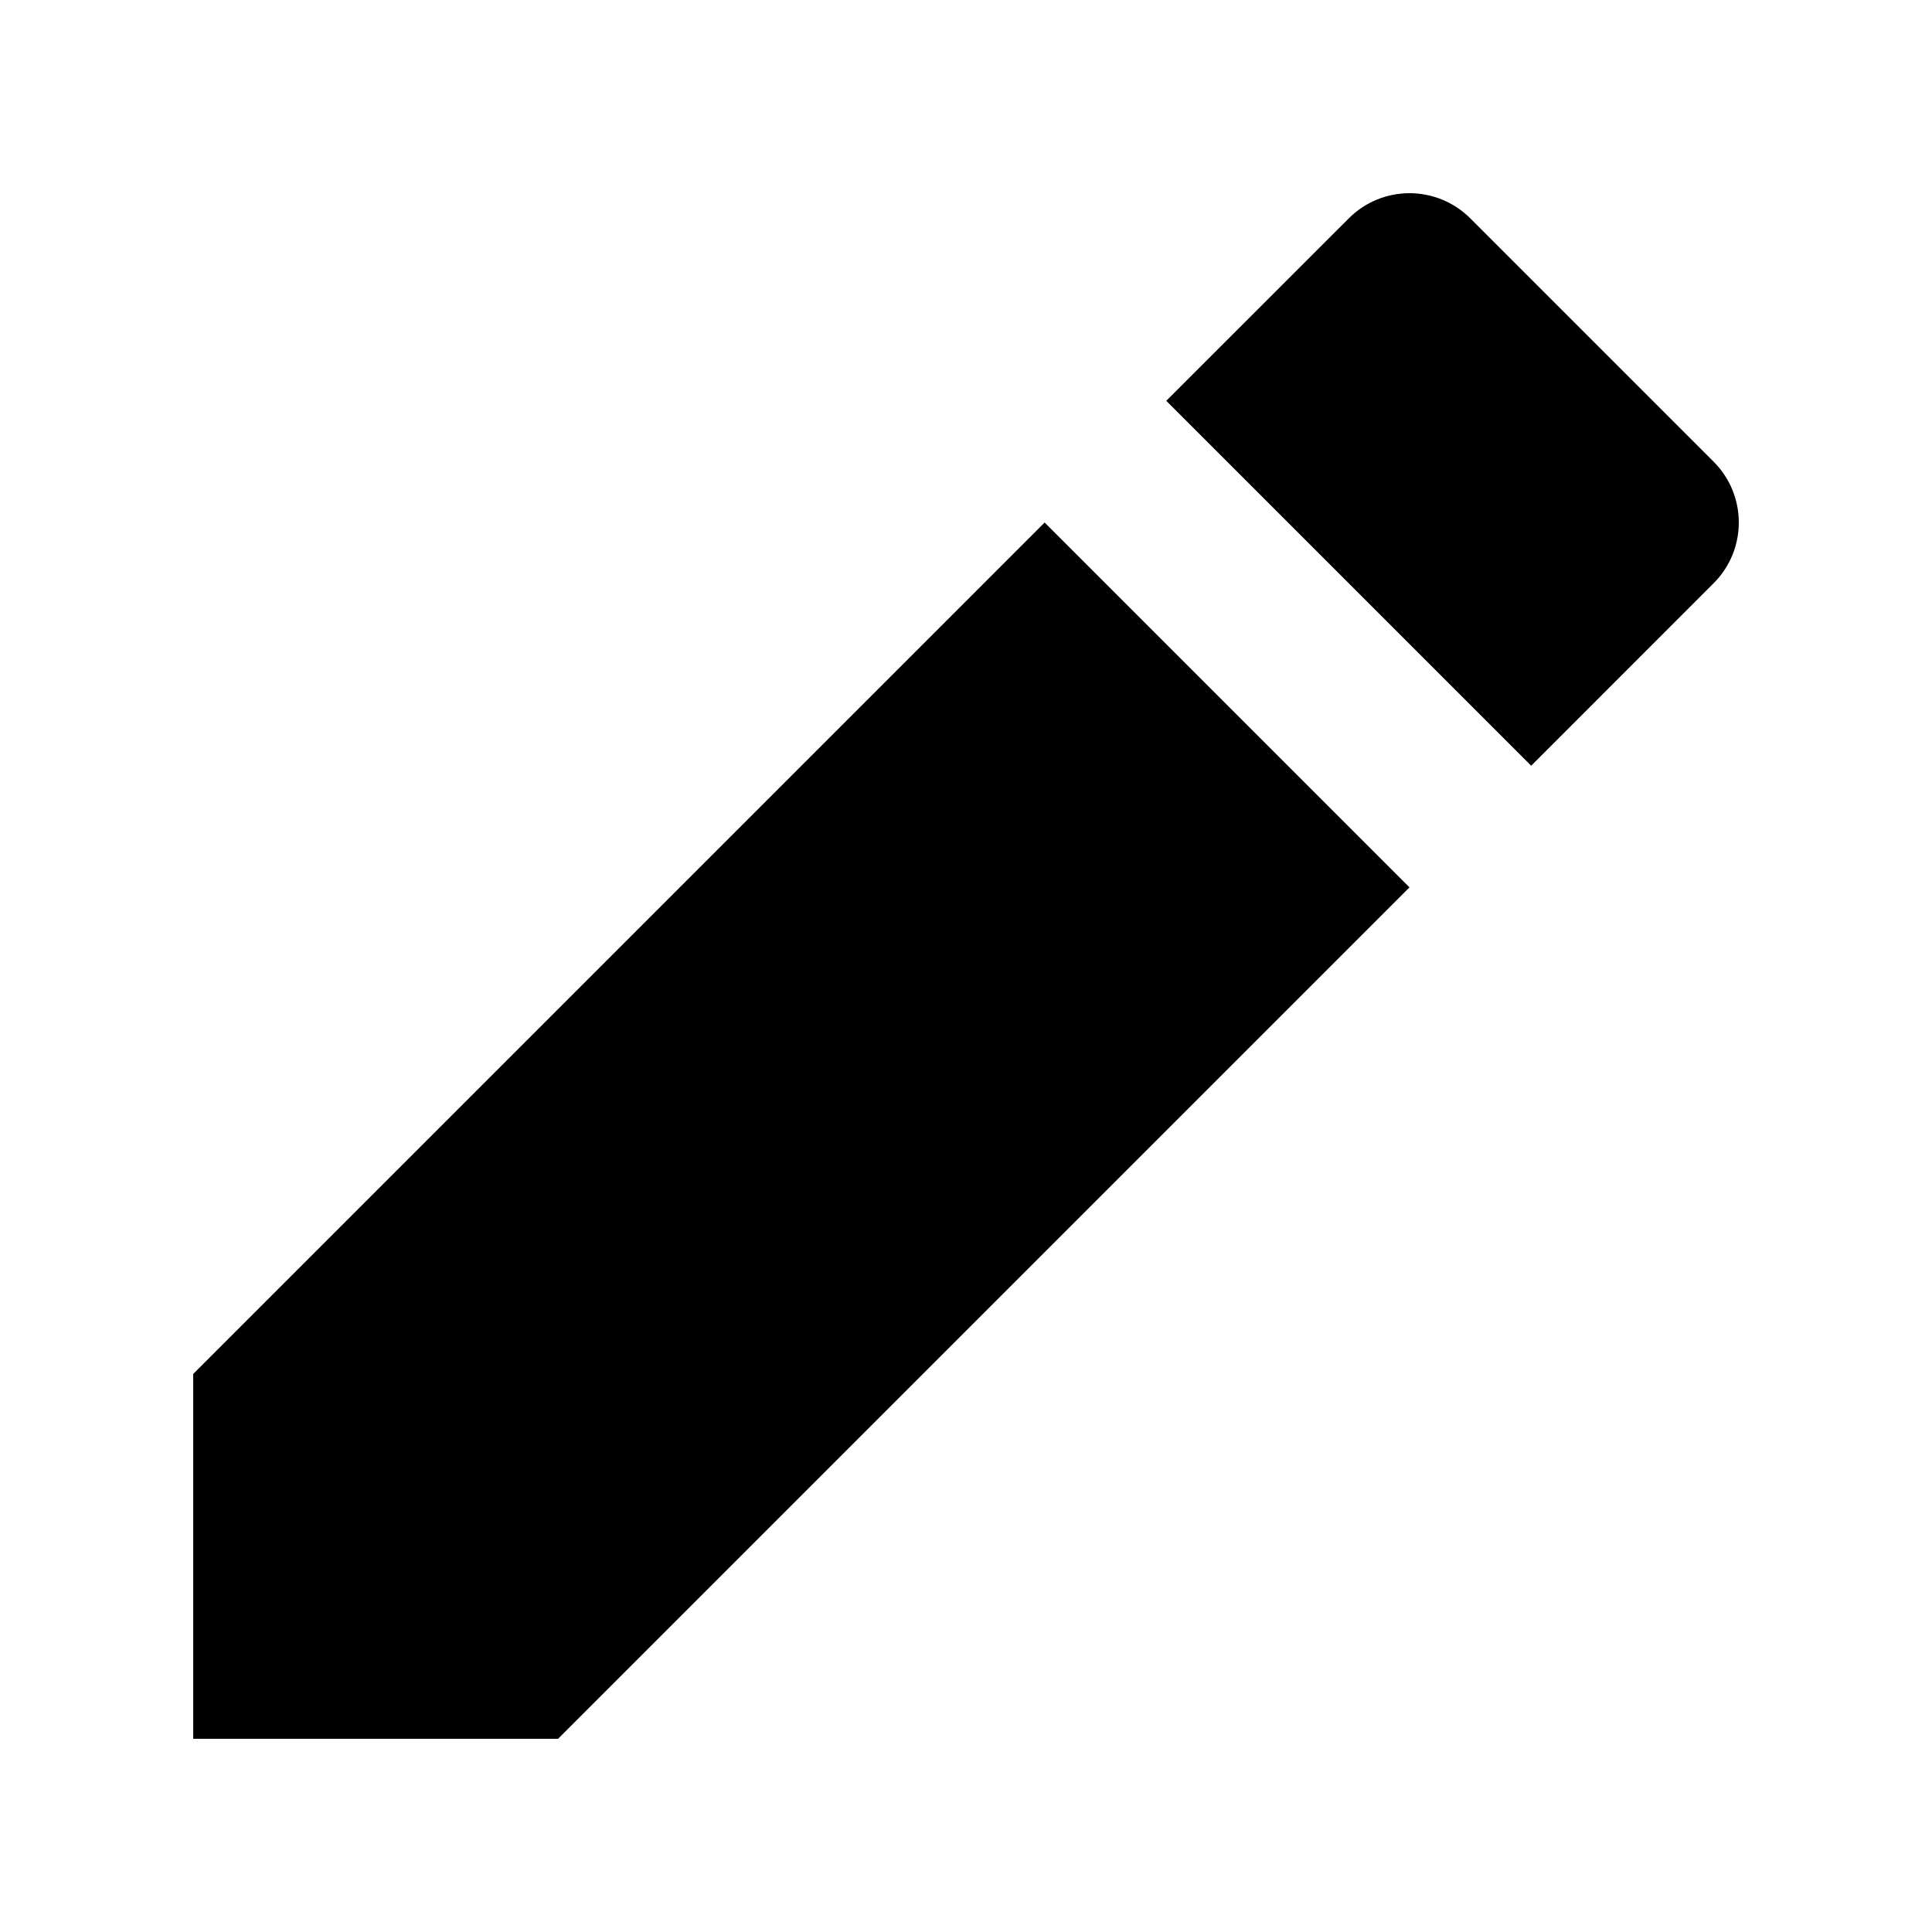 <svg width="20" height="20" viewBox="0 0 20 20" fill="none" xmlns="http://www.w3.org/2000/svg">
<path d="M10.814 5.409L14.591 9.186L5.777 18H2V14.223L10.814 5.409ZM12.073 4.149L13.962 2.261C14.309 1.913 14.873 1.913 15.221 2.261L17.739 4.779C18.087 5.127 18.087 5.69 17.739 6.038L15.851 7.927L12.073 4.149Z" fill="black"/>
</svg>
